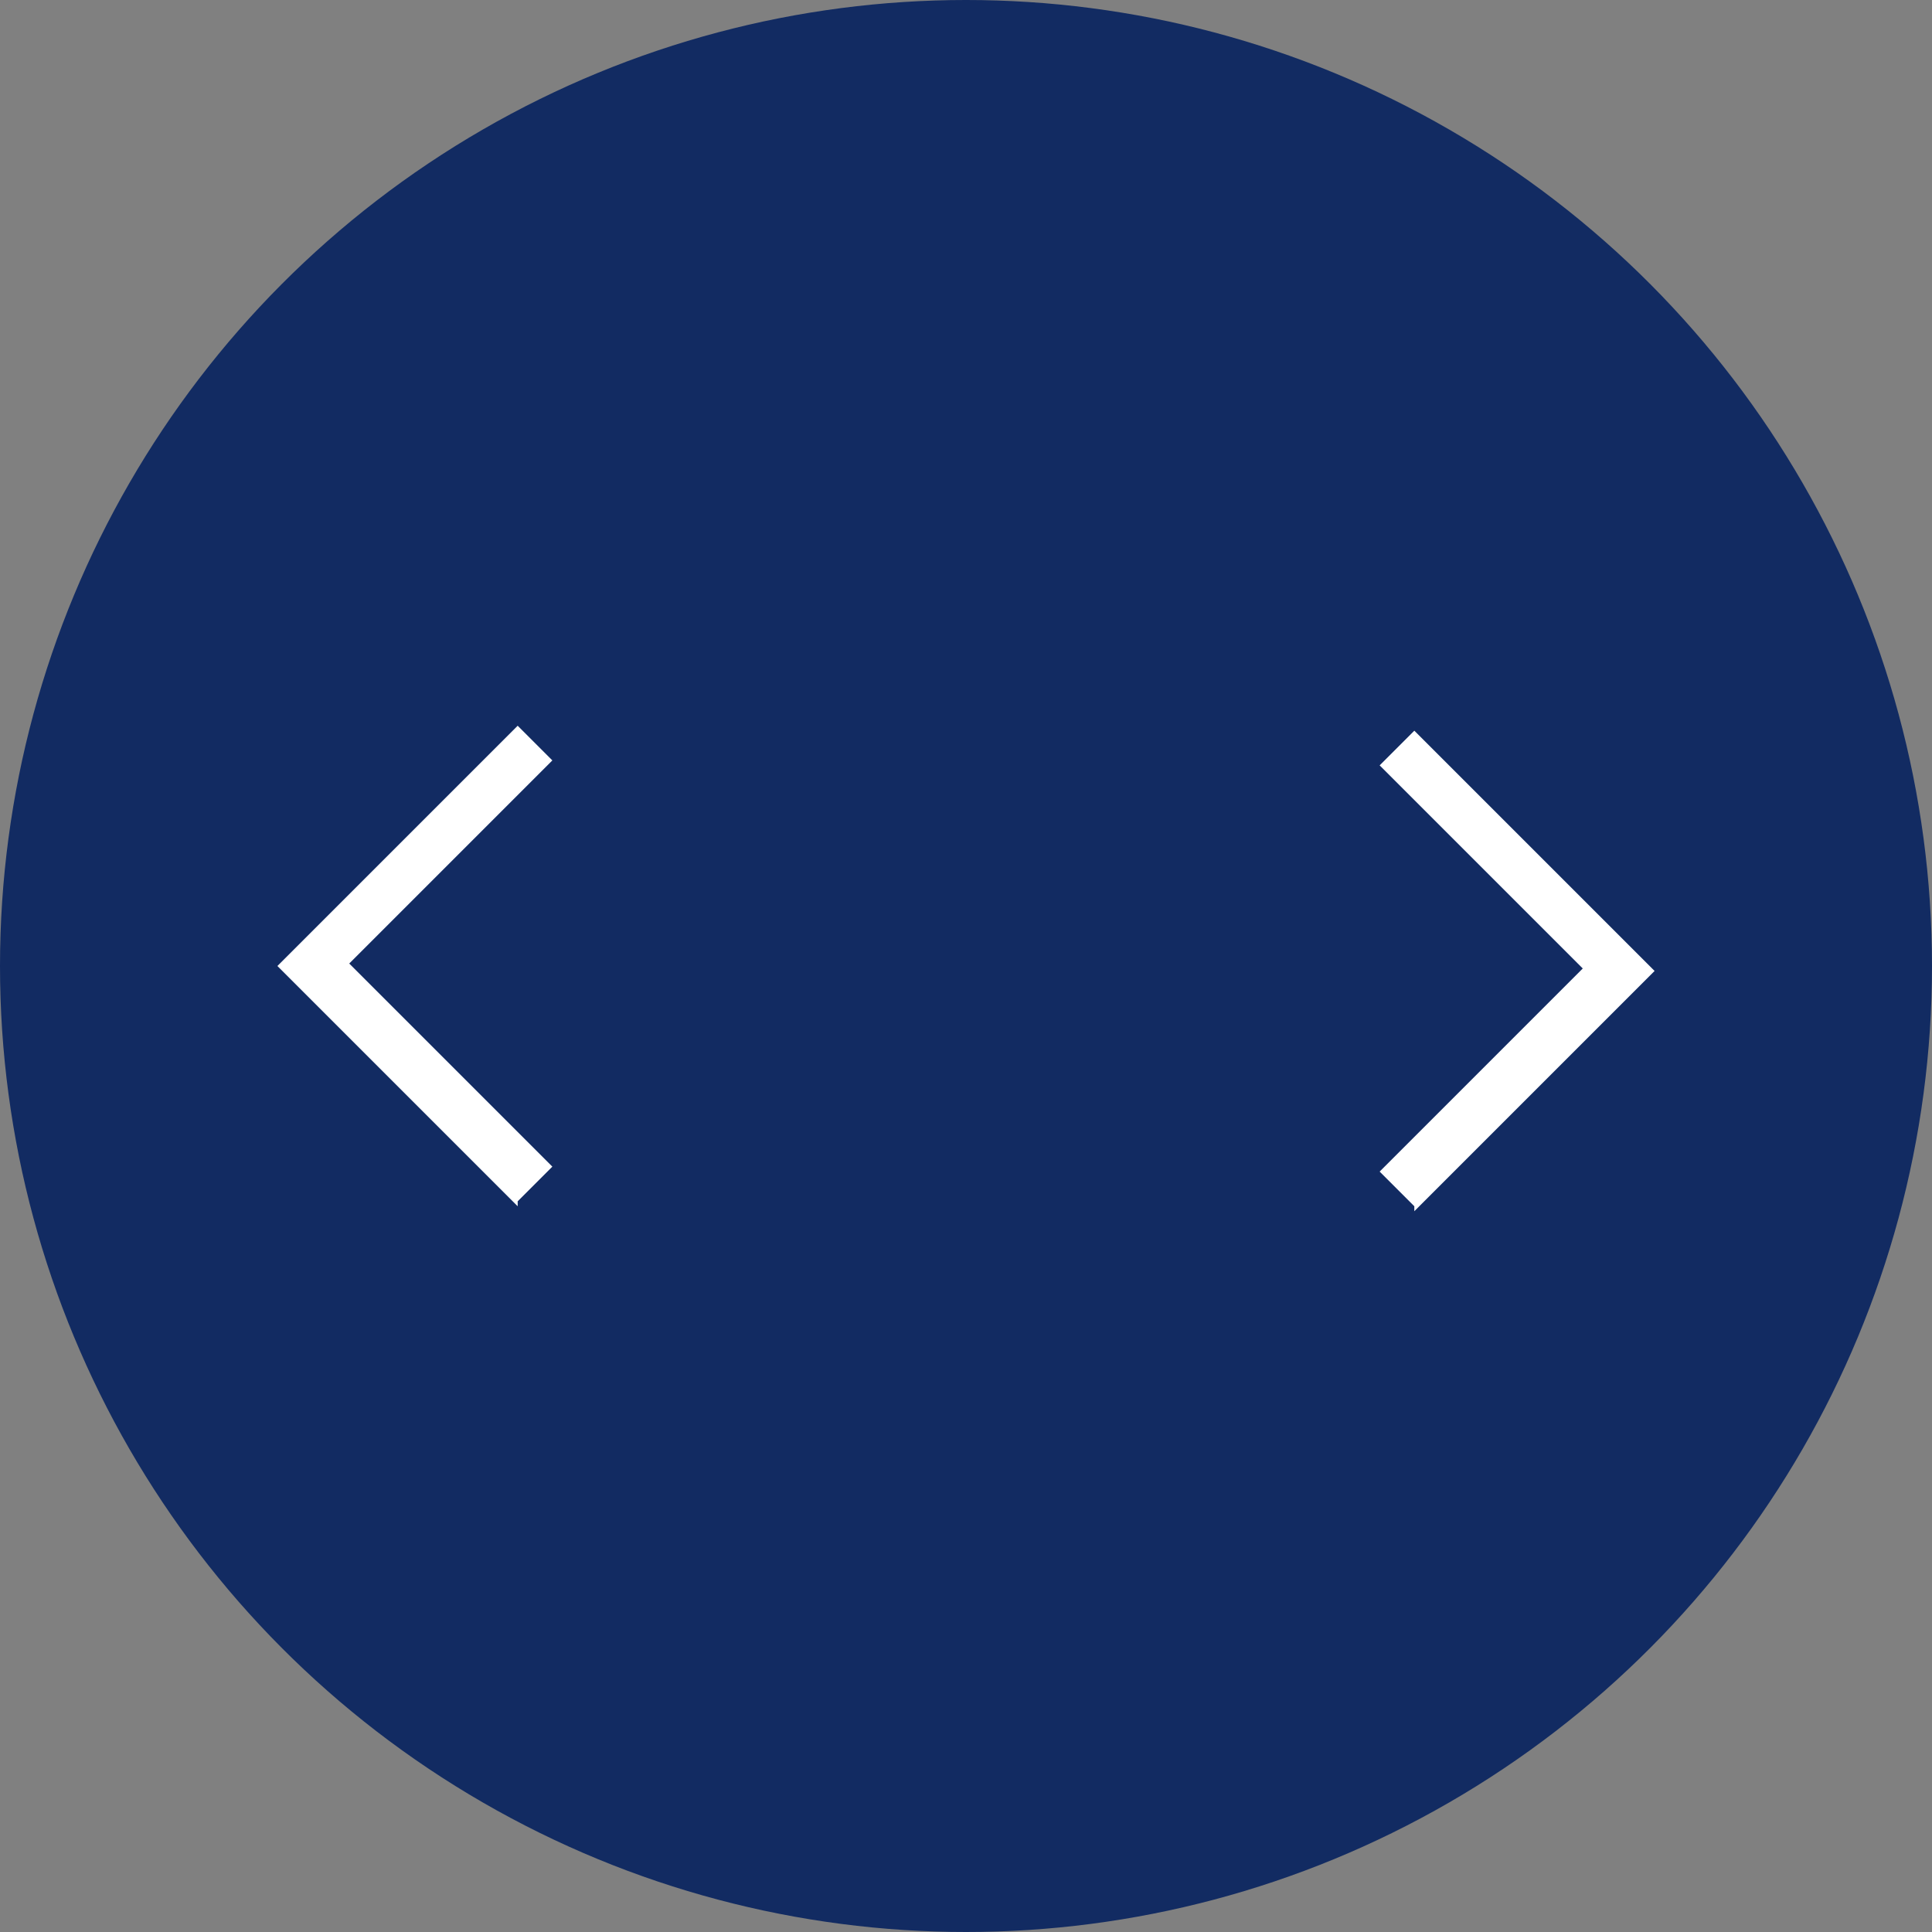 <?xml version="1.0" encoding="UTF-8"?>
<svg xmlns="http://www.w3.org/2000/svg" version="1.1" viewBox="0 0 78 78">
  <rect x="0" y="0" width="78" height="78" fill="#808080" stroke="none"/>
  <defs>
    <style>
      .cls-1 {
        fill: #fff;
      }

      .cls-2 {
        fill: #122b62;
      }
    </style>
  </defs>
  <!-- Generator: Adobe Illustrator 28.7.0, SVG Export Plug-In . SVG Version: 1.2.0 Build 136)  -->
  <g>
    <g id="Ebene_1">
      <g id="Ebene_1-2" data-name="Ebene_1">
        <g>
          <circle class="cls-2" cx="39" cy="39" r="39"/>
          <path class="cls-1" d="M57.1,48.7l-1.4-1.4,8.2-8.2-8.2-8.2,1.4-1.4,9.7,9.7-9.7,9.7v-.2ZM20.9,48.7l-9.7-9.7,9.7-9.7,1.4,1.4-8.2,8.2,8.2,8.2-1.4,1.4v.2Z"/>
        </g>
      </g>
    </g>
  </g>
</svg>